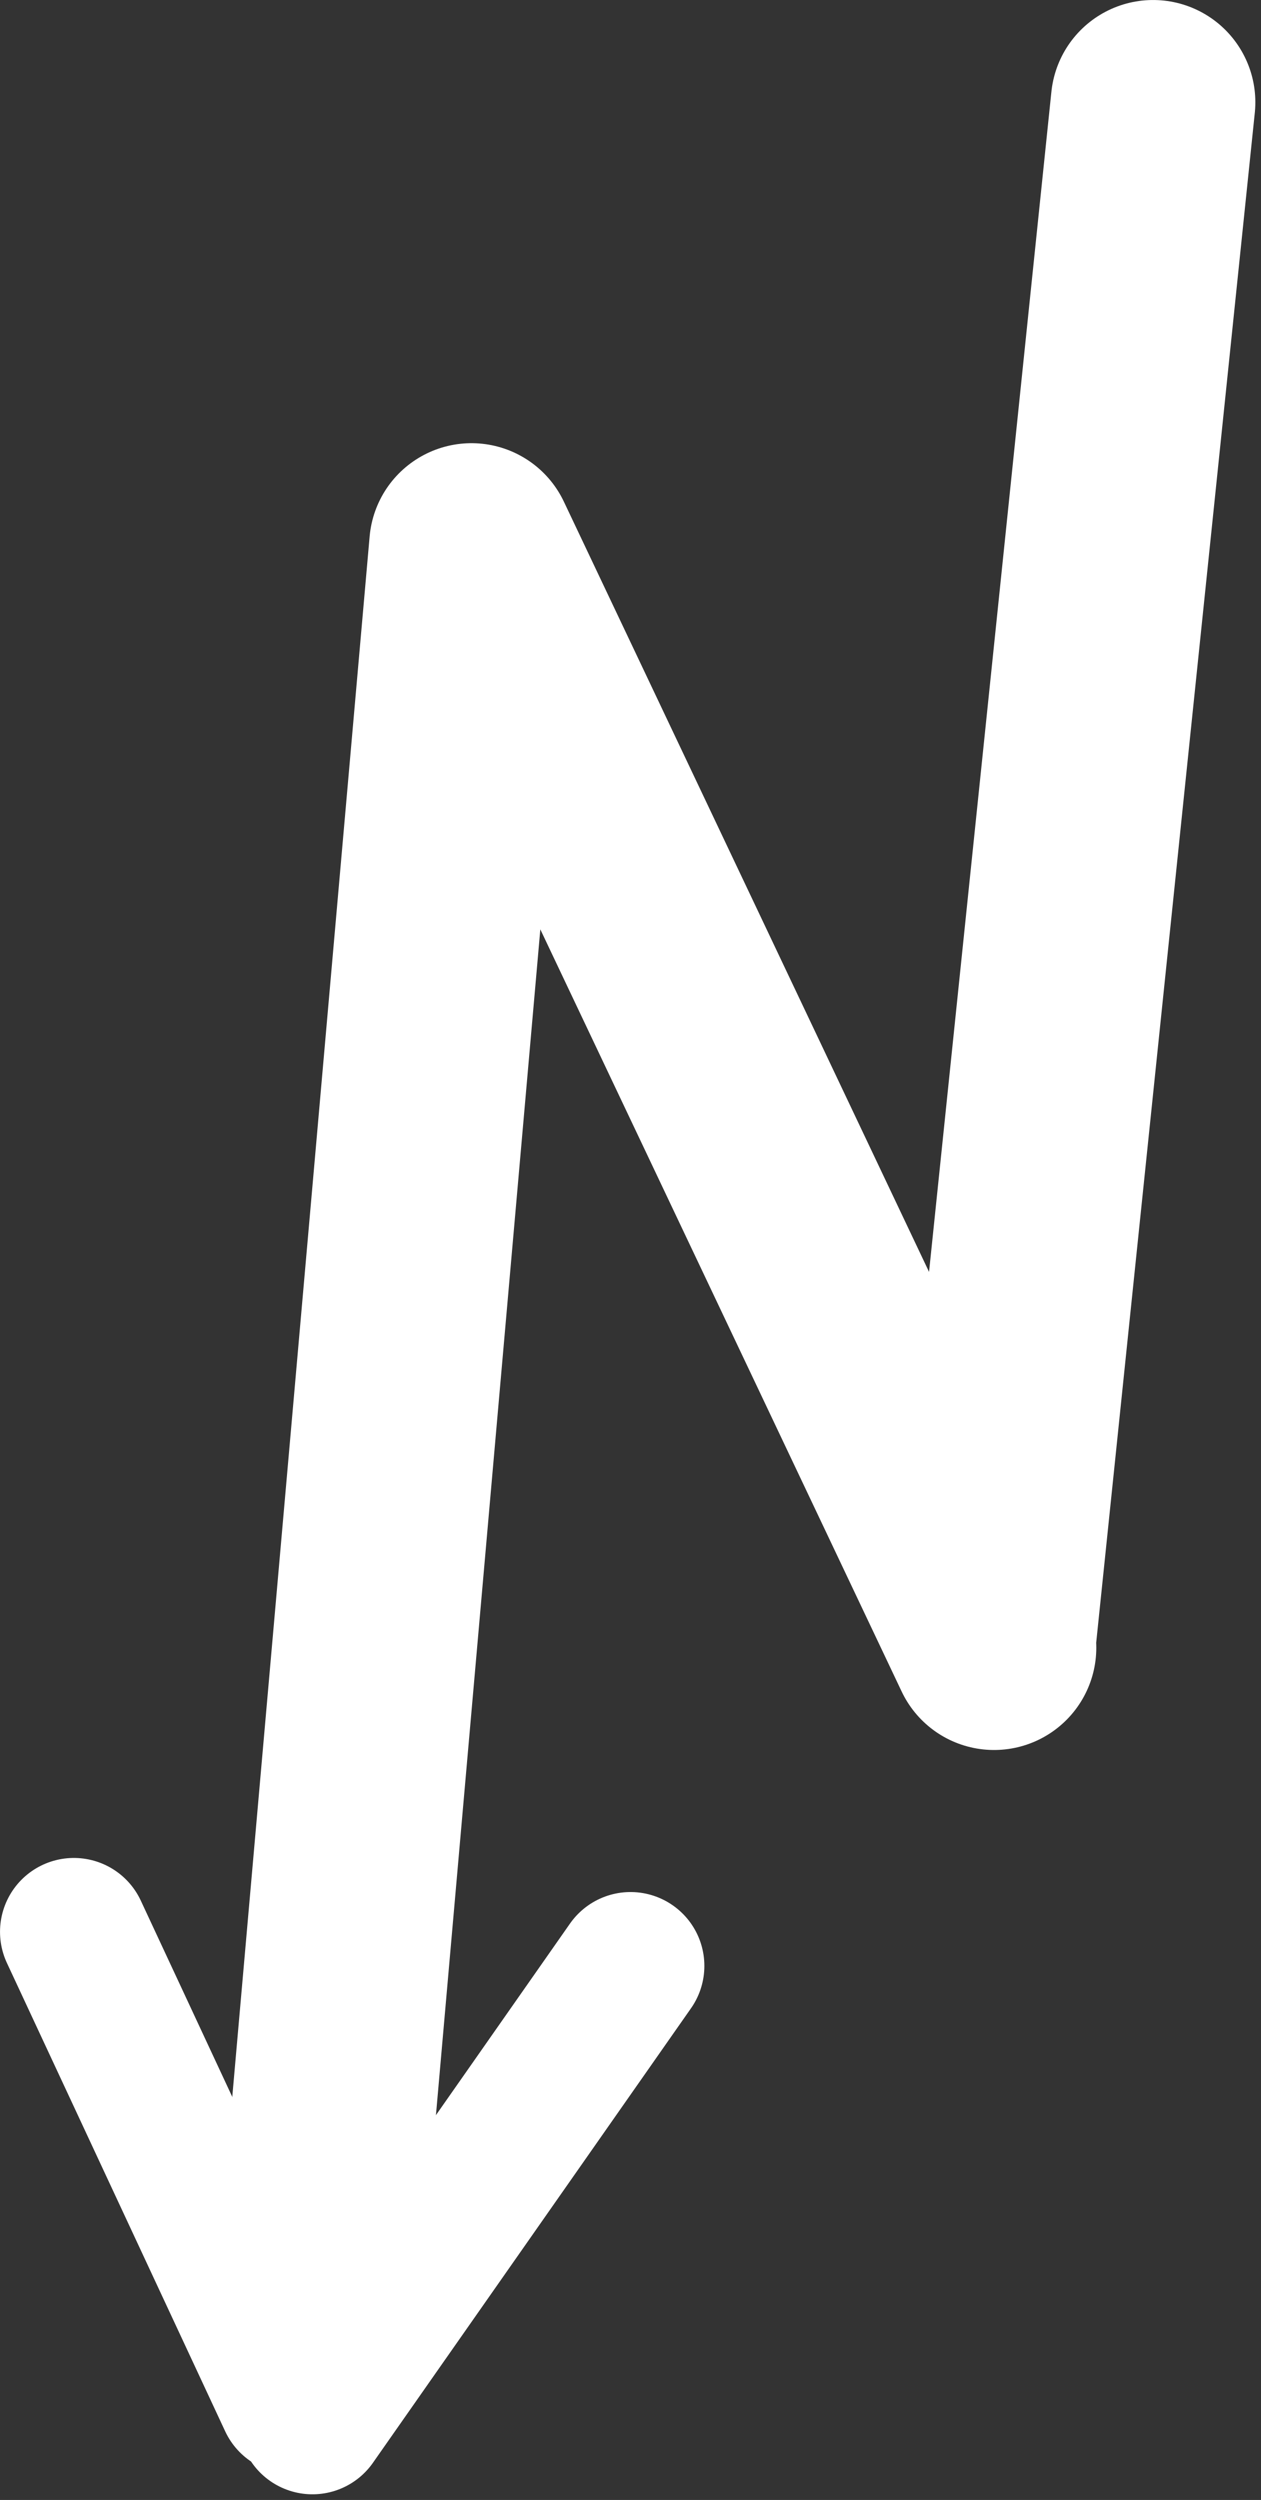 <svg xmlns="http://www.w3.org/2000/svg" width="111" height="220" fill="none"><rect width="100%" height="100%" fill="#333333" stroke="none"/><path stroke="#fff" stroke-linecap="round" stroke-width="13" d="m27.502 213.001 28-40m-49-3 19.213 41.213"/><path stroke="#fff" stroke-linecap="round" stroke-width="18" d="m41.502 48.001 46 97m0-1 14-135m-60 39-14 159"/></svg>